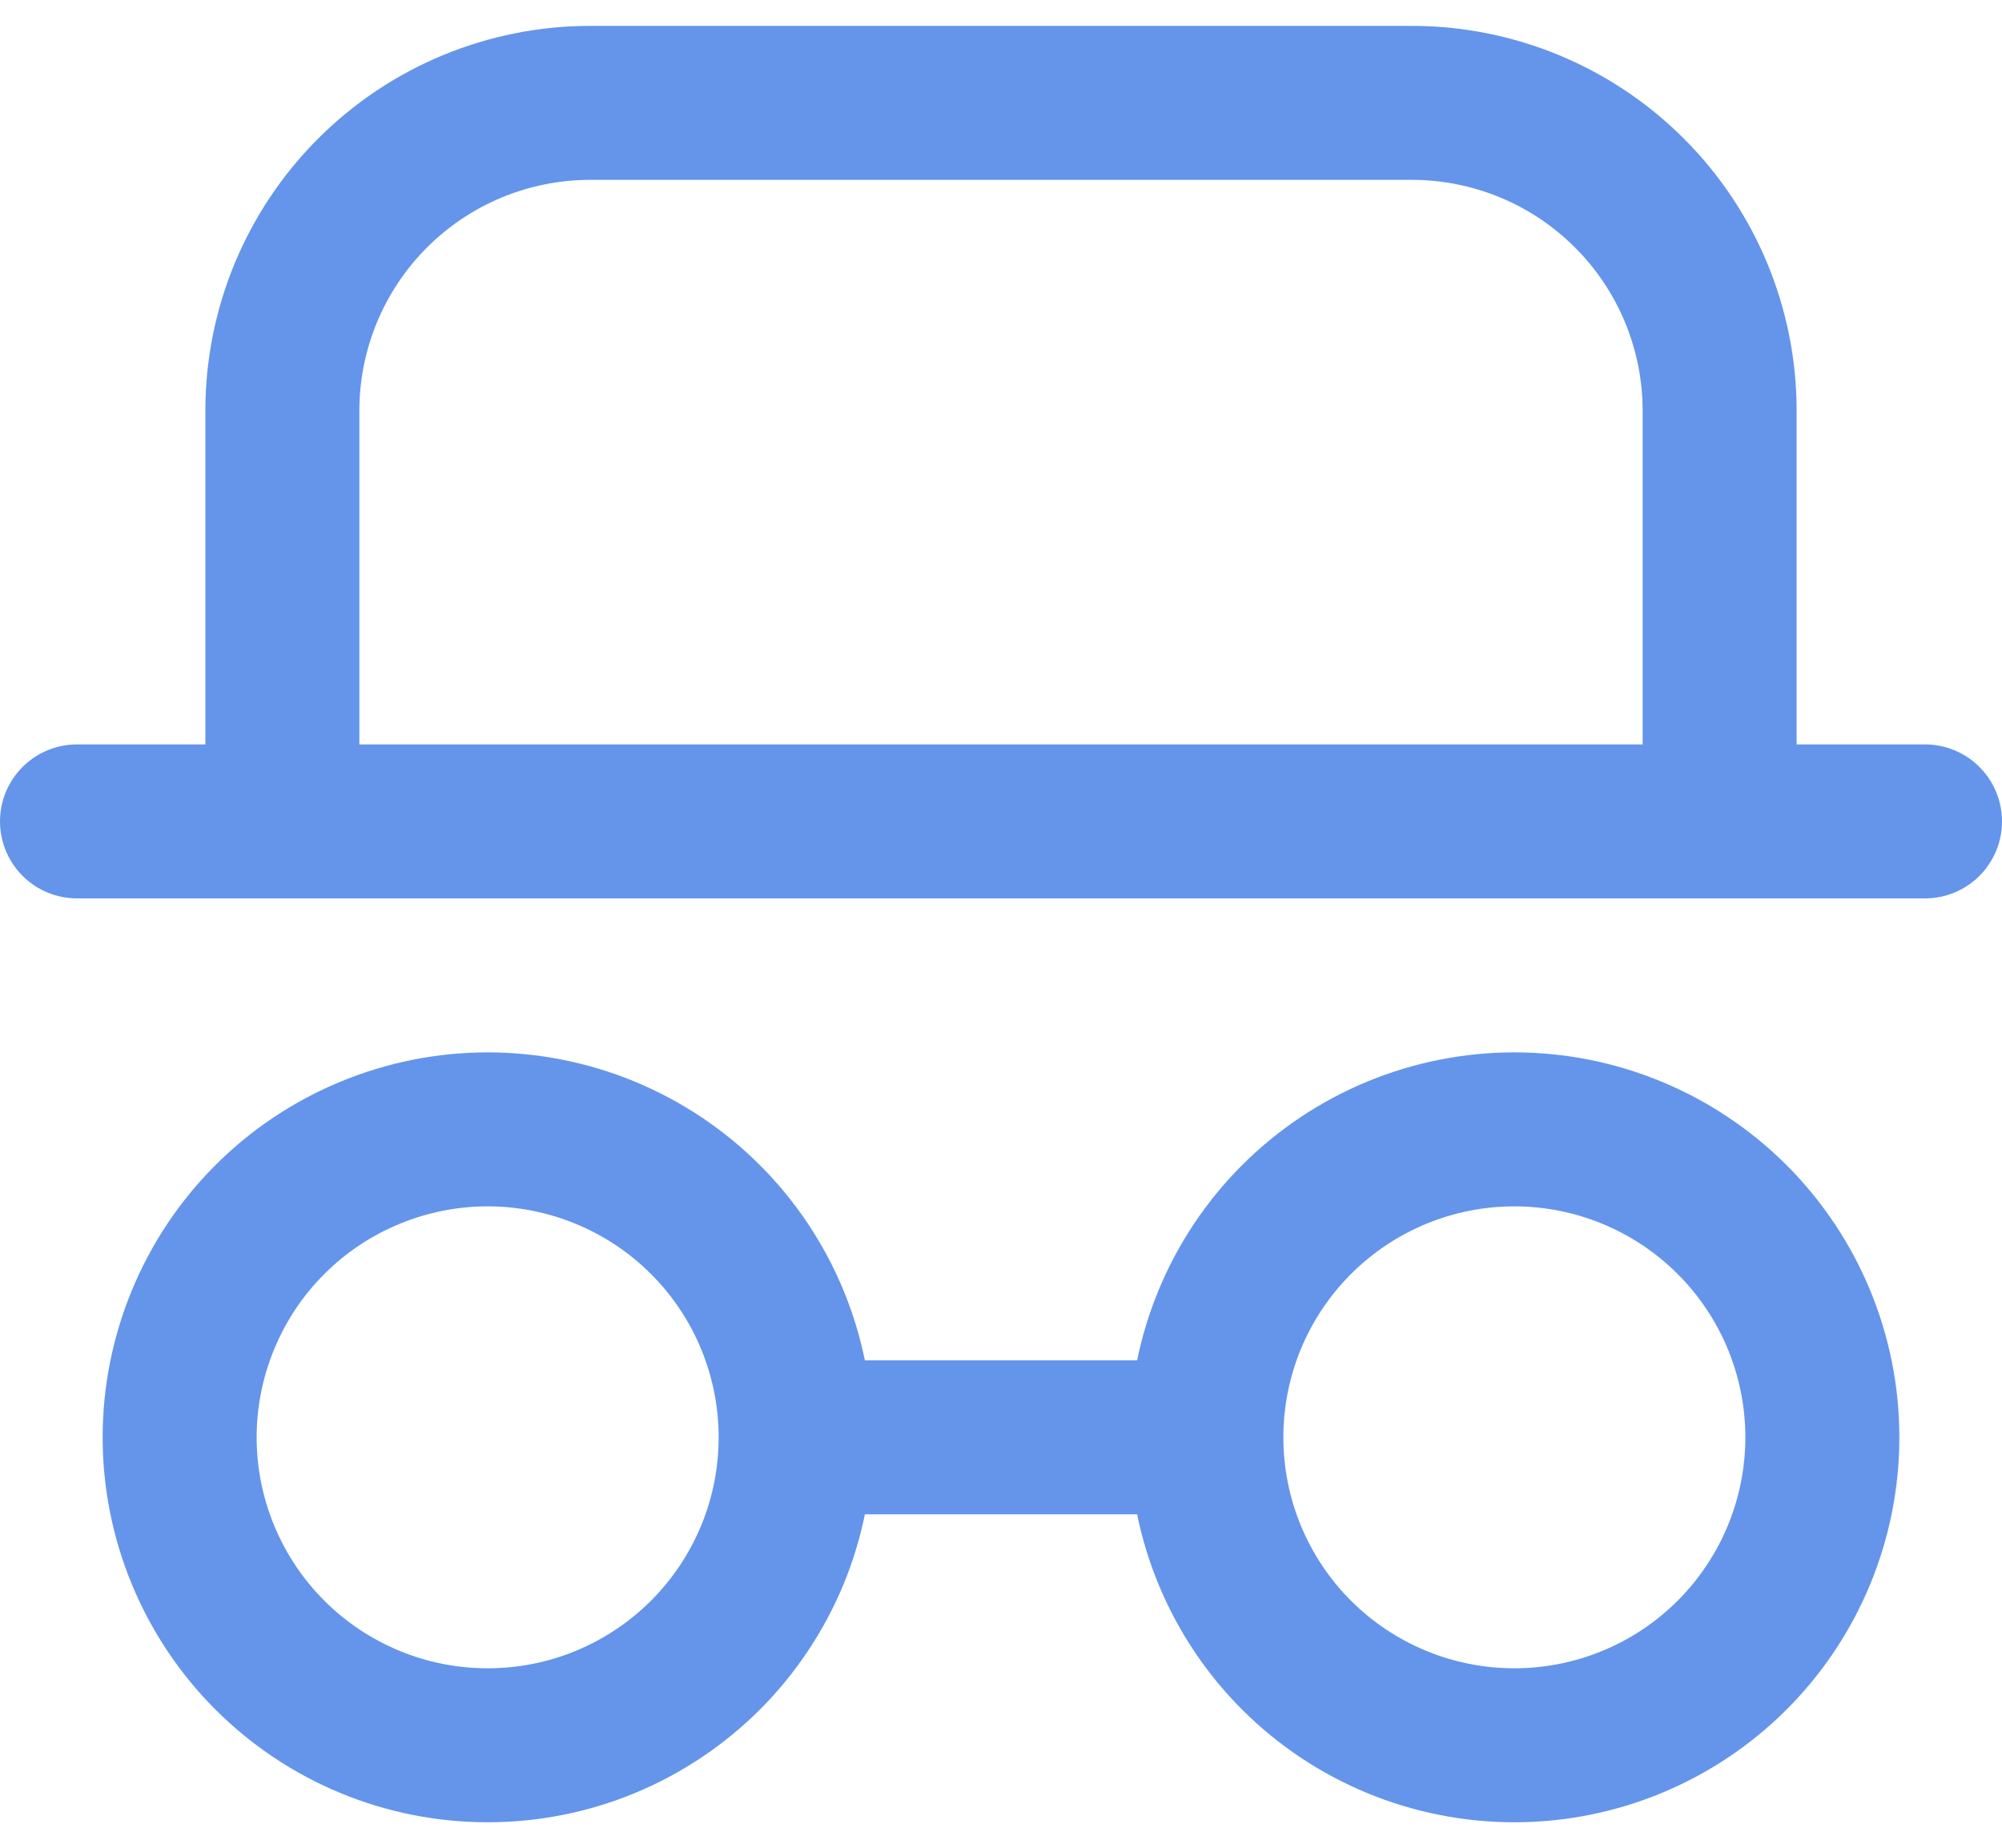 <svg width="26" height="24" viewBox="0 0 26 24" fill="none" xmlns="http://www.w3.org/2000/svg">
<path d="M1 10.669H25M3.667 10.669V5.336C3.667 4.275 4.088 3.258 4.838 2.508C5.588 1.757 6.606 1.336 7.667 1.336H18.333C19.394 1.336 20.412 1.757 21.162 2.508C21.912 3.258 22.333 4.275 22.333 5.336V10.669M10.333 18.669C10.333 19.195 10.23 19.715 10.029 20.2C9.828 20.685 9.533 21.126 9.162 21.498C8.79 21.869 8.349 22.164 7.864 22.365C7.379 22.566 6.859 22.669 6.333 22.669C5.808 22.669 5.288 22.566 4.803 22.365C4.317 22.164 3.876 21.869 3.505 21.498C3.133 21.126 2.839 20.685 2.638 20.2C2.437 19.715 2.333 19.195 2.333 18.669C2.333 18.144 2.437 17.624 2.638 17.139C2.839 16.653 3.133 16.212 3.505 15.841C3.876 15.469 4.317 15.175 4.803 14.974C5.288 14.773 5.808 14.669 6.333 14.669C6.859 14.669 7.379 14.773 7.864 14.974C8.349 15.175 8.79 15.469 9.162 15.841C9.533 16.212 9.828 16.653 10.029 17.139C10.23 17.624 10.333 18.144 10.333 18.669ZM10.333 18.669H15.667M15.667 18.669C15.667 19.73 16.088 20.748 16.838 21.498C17.588 22.248 18.606 22.669 19.667 22.669C20.727 22.669 21.745 22.248 22.495 21.498C23.245 20.748 23.667 19.73 23.667 18.669C23.667 17.608 23.245 16.591 22.495 15.841C21.745 15.091 20.727 14.669 19.667 14.669C18.606 14.669 17.588 15.091 16.838 15.841C16.088 16.591 15.667 17.608 15.667 18.669Z" stroke="#6495EB" stroke-width="2" stroke-linecap="round" stroke-linejoin="round"/>
</svg>
